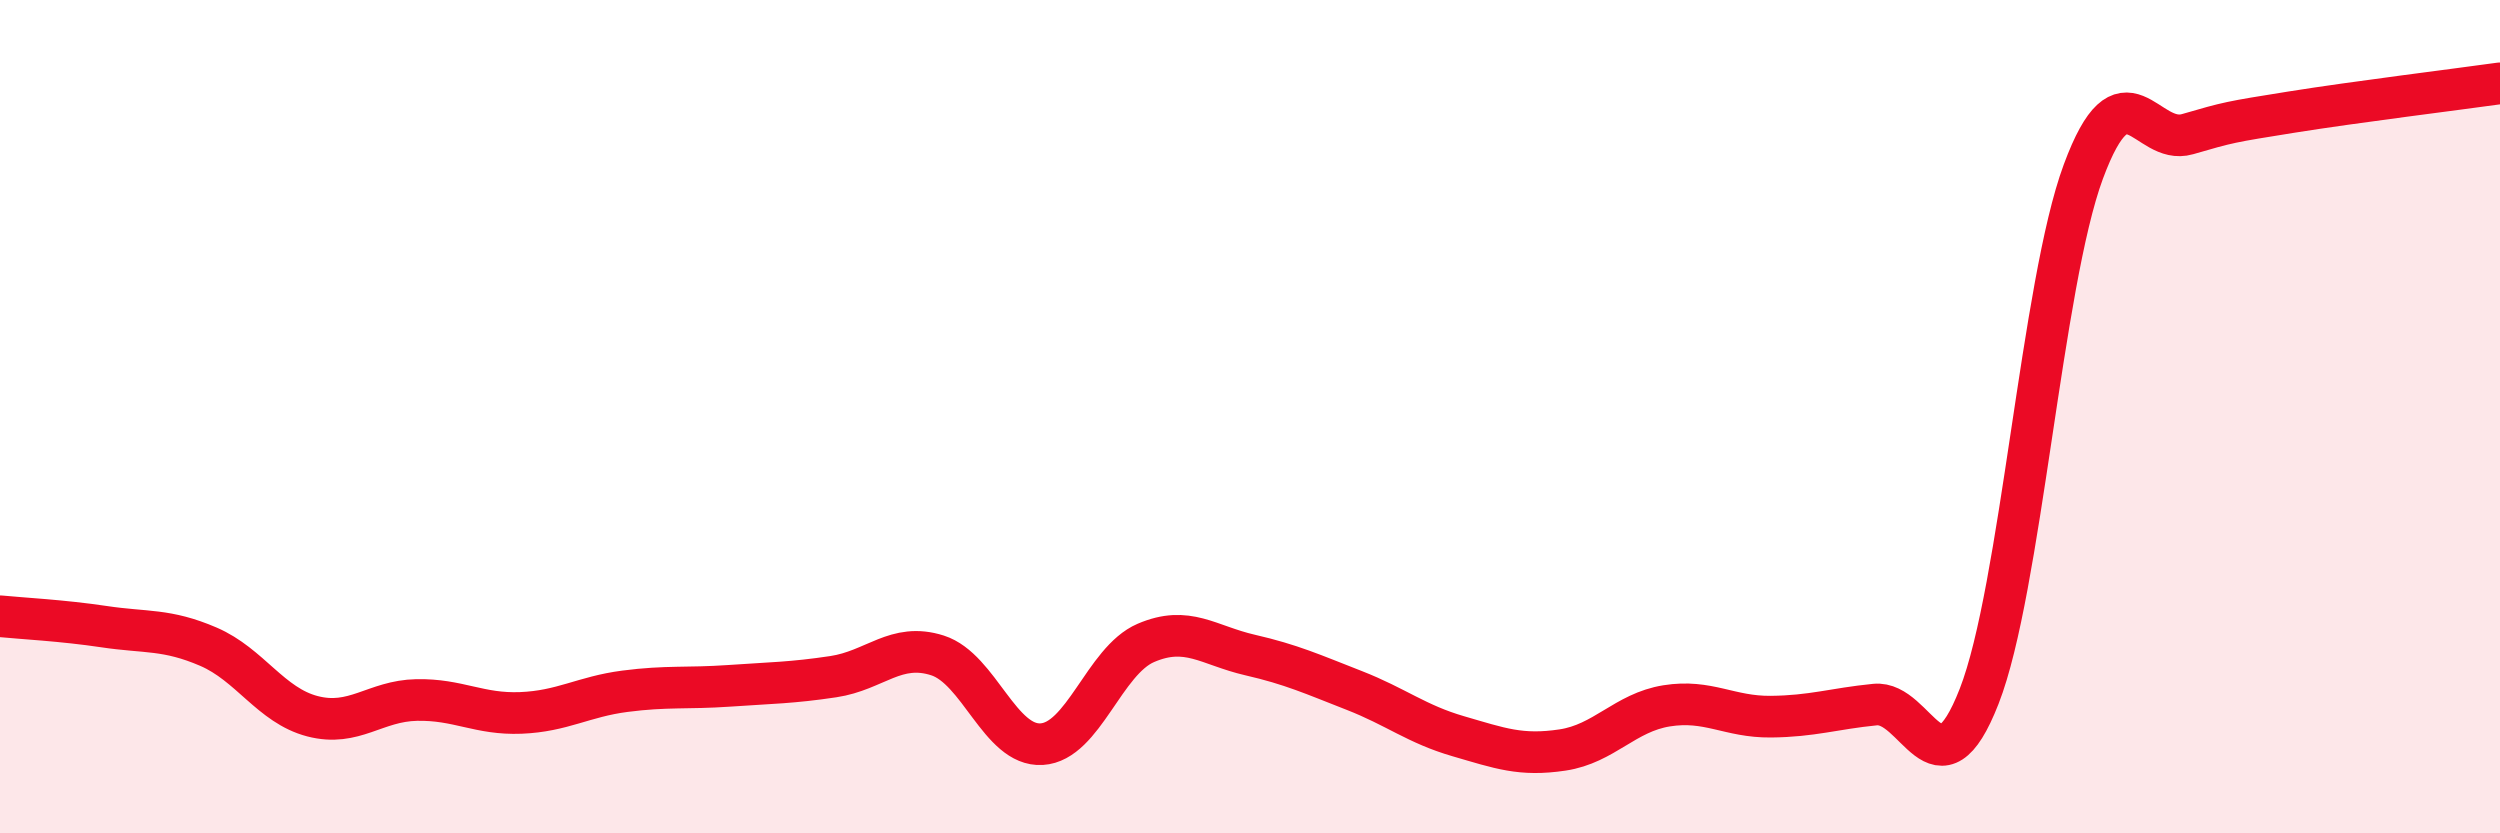
    <svg width="60" height="20" viewBox="0 0 60 20" xmlns="http://www.w3.org/2000/svg">
      <path
        d="M 0,14.79 C 0.5,14.84 1.5,14.89 2.5,15.04 C 3.5,15.19 4,15.09 5,15.52 C 6,15.95 6.5,16.93 7.5,17.19 C 8.5,17.45 9,16.82 10,16.8 C 11,16.78 11.5,17.15 12.5,17.11 C 13.5,17.07 14,16.72 15,16.59 C 16,16.46 16.5,16.53 17.5,16.46 C 18.5,16.39 19,16.39 20,16.24 C 21,16.09 21.5,15.41 22.5,15.73 C 23.5,16.05 24,17.92 25,17.86 C 26,17.8 26.5,15.86 27.5,15.43 C 28.5,15 29,15.49 30,15.72 C 31,15.95 31.5,16.18 32.5,16.57 C 33.5,16.96 34,17.38 35,17.67 C 36,17.96 36.5,18.15 37.5,18 C 38.5,17.85 39,17.1 40,16.94 C 41,16.78 41.5,17.21 42.5,17.2 C 43.5,17.19 44,17.01 45,16.91 C 46,16.81 46.5,19.27 47.5,16.71 C 48.5,14.15 49,6.82 50,4.12 C 51,1.42 51.5,3.51 52.5,3.22 C 53.5,2.93 53.5,2.93 55,2.69 C 56.5,2.45 59,2.14 60,2L60 20L0 20Z"
        fill="#EB0A25"
        opacity="0.1"
        stroke-linecap="round"
        stroke-linejoin="round"
      />
      <path
        d="M 0,14.79 C 0.5,14.84 1.5,14.89 2.5,15.04 C 3.5,15.19 4,15.09 5,15.52 C 6,15.95 6.5,16.93 7.5,17.19 C 8.5,17.45 9,16.82 10,16.8 C 11,16.78 11.5,17.15 12.5,17.11 C 13.5,17.07 14,16.72 15,16.59 C 16,16.46 16.5,16.53 17.5,16.46 C 18.5,16.39 19,16.39 20,16.24 C 21,16.09 21.5,15.41 22.5,15.73 C 23.5,16.05 24,17.92 25,17.86 C 26,17.8 26.5,15.86 27.5,15.43 C 28.5,15 29,15.49 30,15.72 C 31,15.95 31.5,16.18 32.5,16.57 C 33.5,16.96 34,17.38 35,17.67 C 36,17.96 36.5,18.15 37.5,18 C 38.5,17.85 39,17.1 40,16.94 C 41,16.78 41.5,17.21 42.5,17.2 C 43.5,17.19 44,17.01 45,16.91 C 46,16.81 46.5,19.27 47.5,16.71 C 48.5,14.15 49,6.82 50,4.12 C 51,1.42 51.5,3.51 52.5,3.22 C 53.5,2.93 53.5,2.93 55,2.69 C 56.5,2.45 59,2.14 60,2"
        stroke="#EB0A25"
        stroke-width="1"
        fill="none"
        stroke-linecap="round"
        stroke-linejoin="round"
      />
    </svg>
  